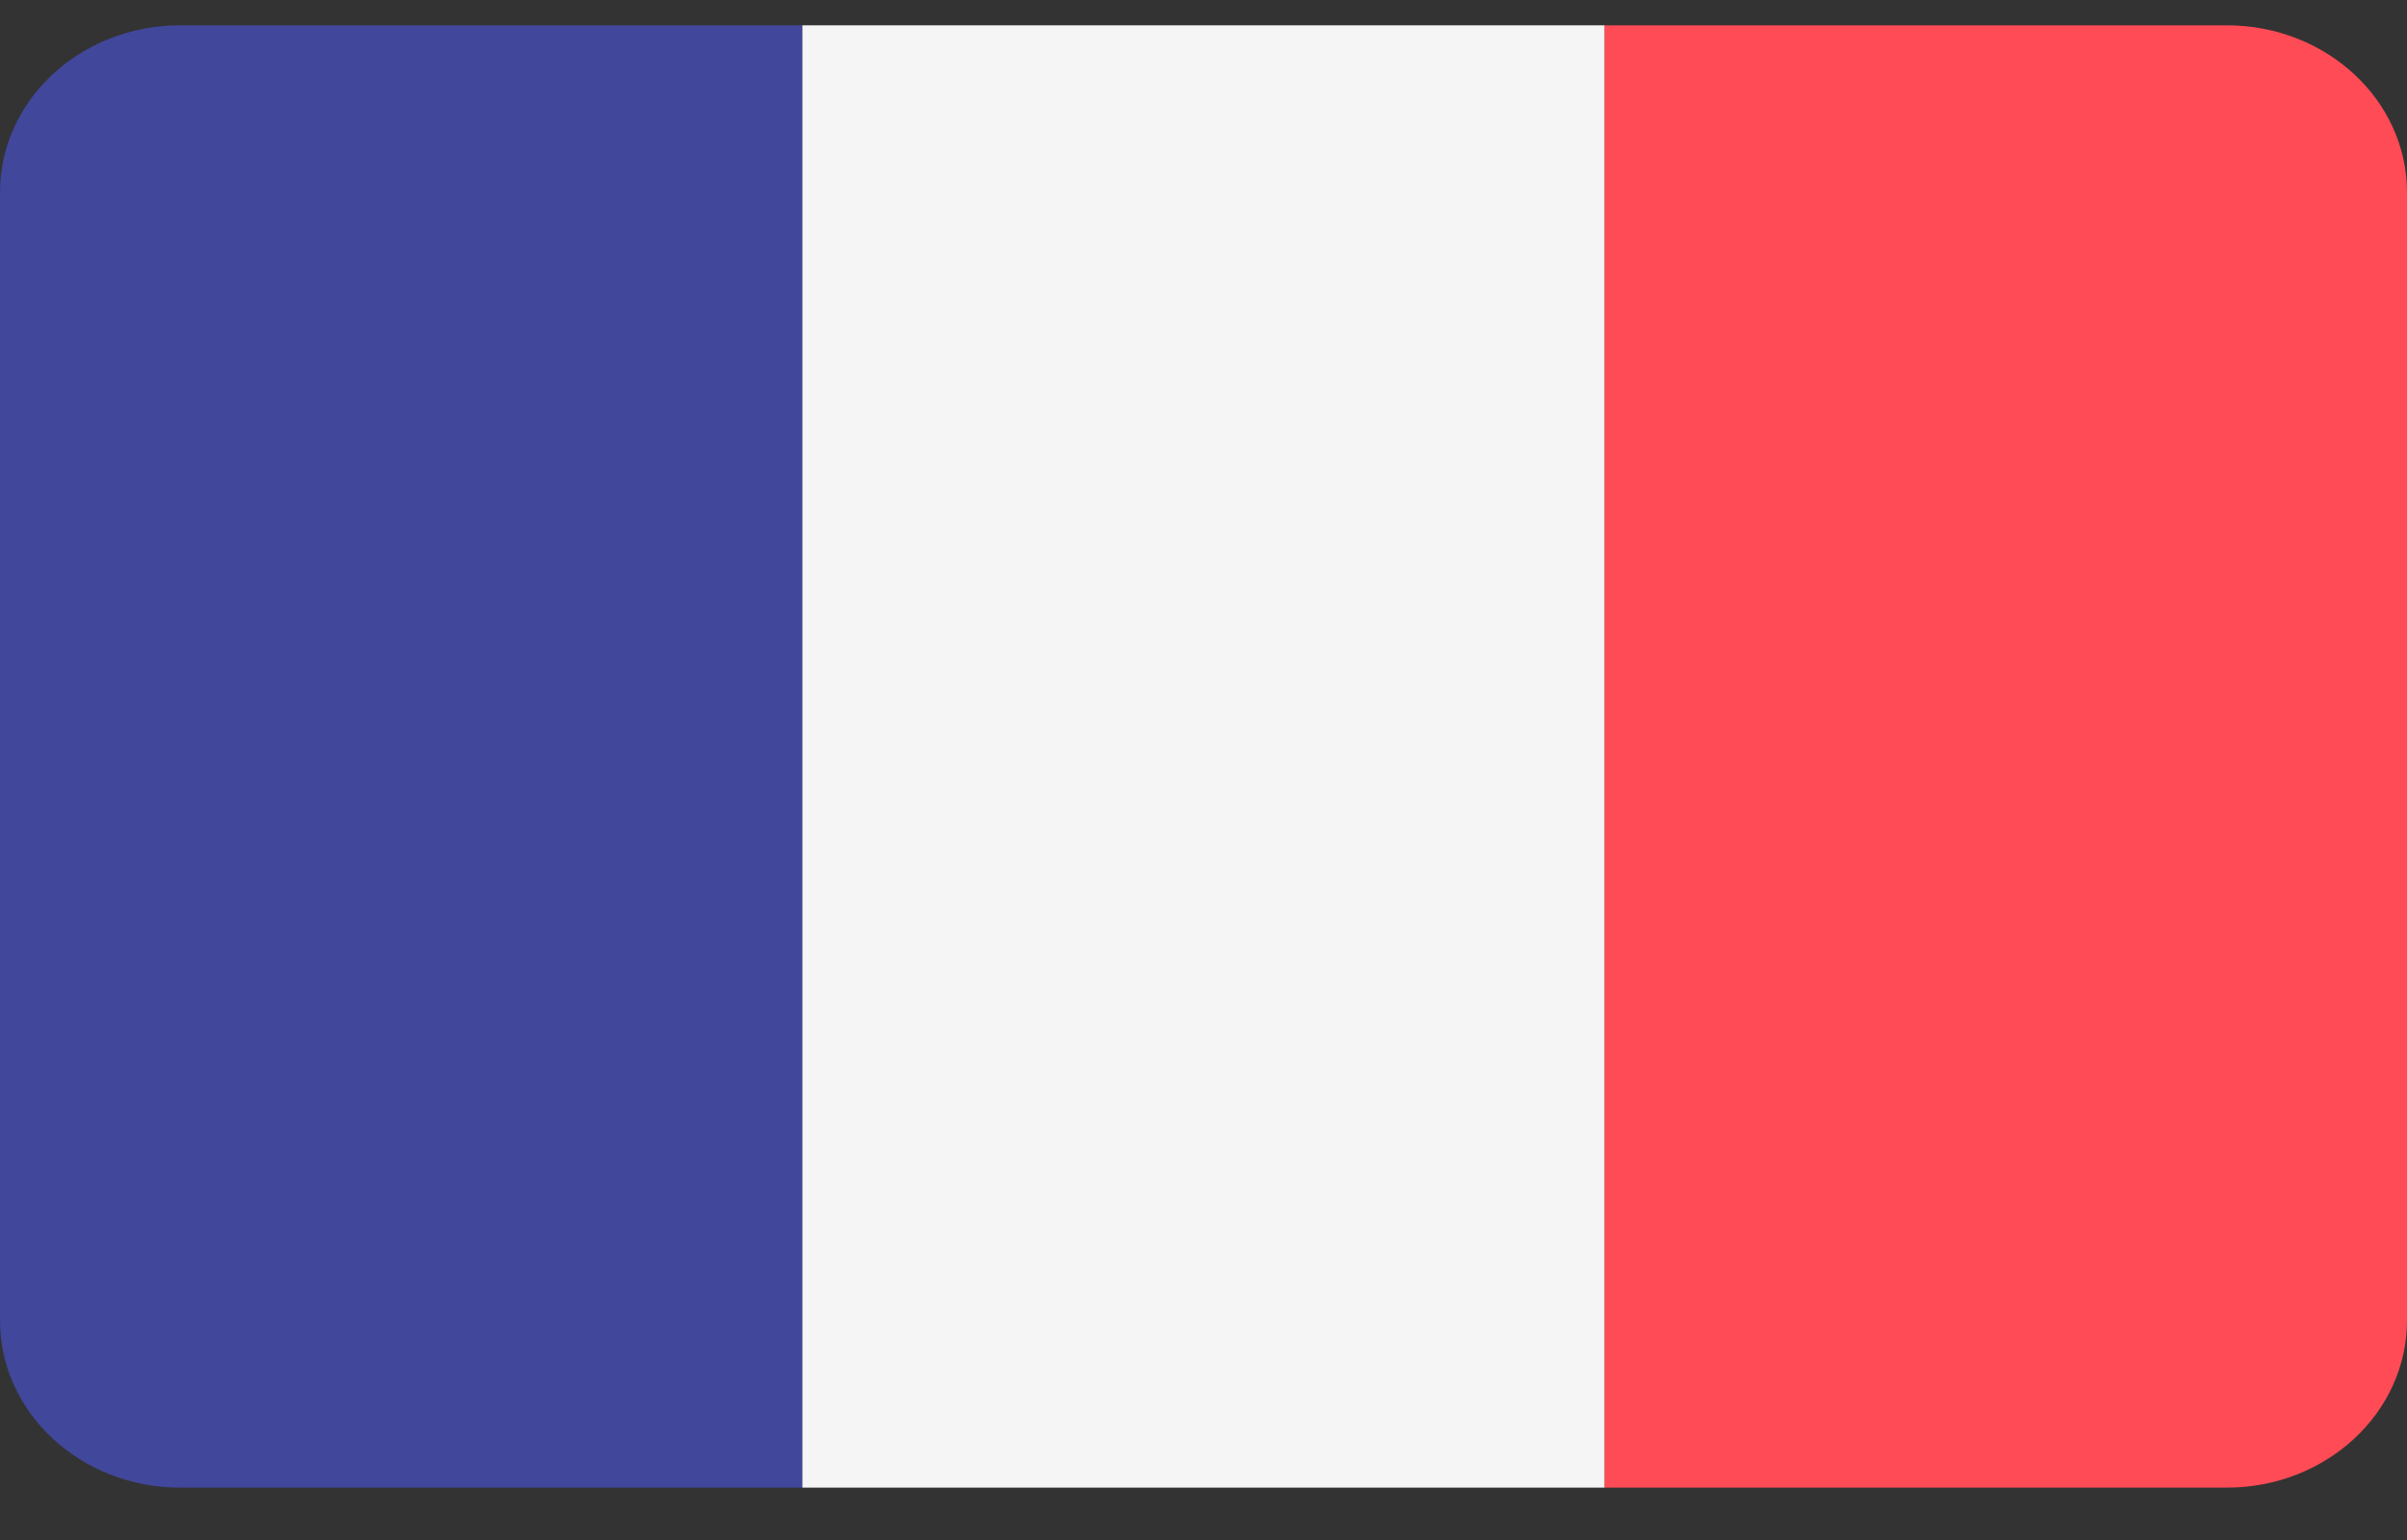 <svg width="25" height="16" viewBox="0 0 25 16" fill="none" xmlns="http://www.w3.org/2000/svg">
<rect x="0" y="0" width="25" height="16" fill="#333333" stroke="none"/>
<path d="M1.872 0.263C0.838 0.263 0 1.04 0 1.999V13.719C0 14.678 0.838 15.456 1.872 15.456H8.333V0.263H1.872Z" fill="#41479B"/>
<path d="M16.667 0.263H8.334V15.456H16.667V0.263Z" fill="#F5F5F5"/>
<path d="M23.128 0.263H16.666V15.456H23.128C24.162 15.456 25 14.678 25 13.719V1.999C25 1.04 24.162 0.263 23.128 0.263Z" fill="#FF4B55"/>
</svg>
